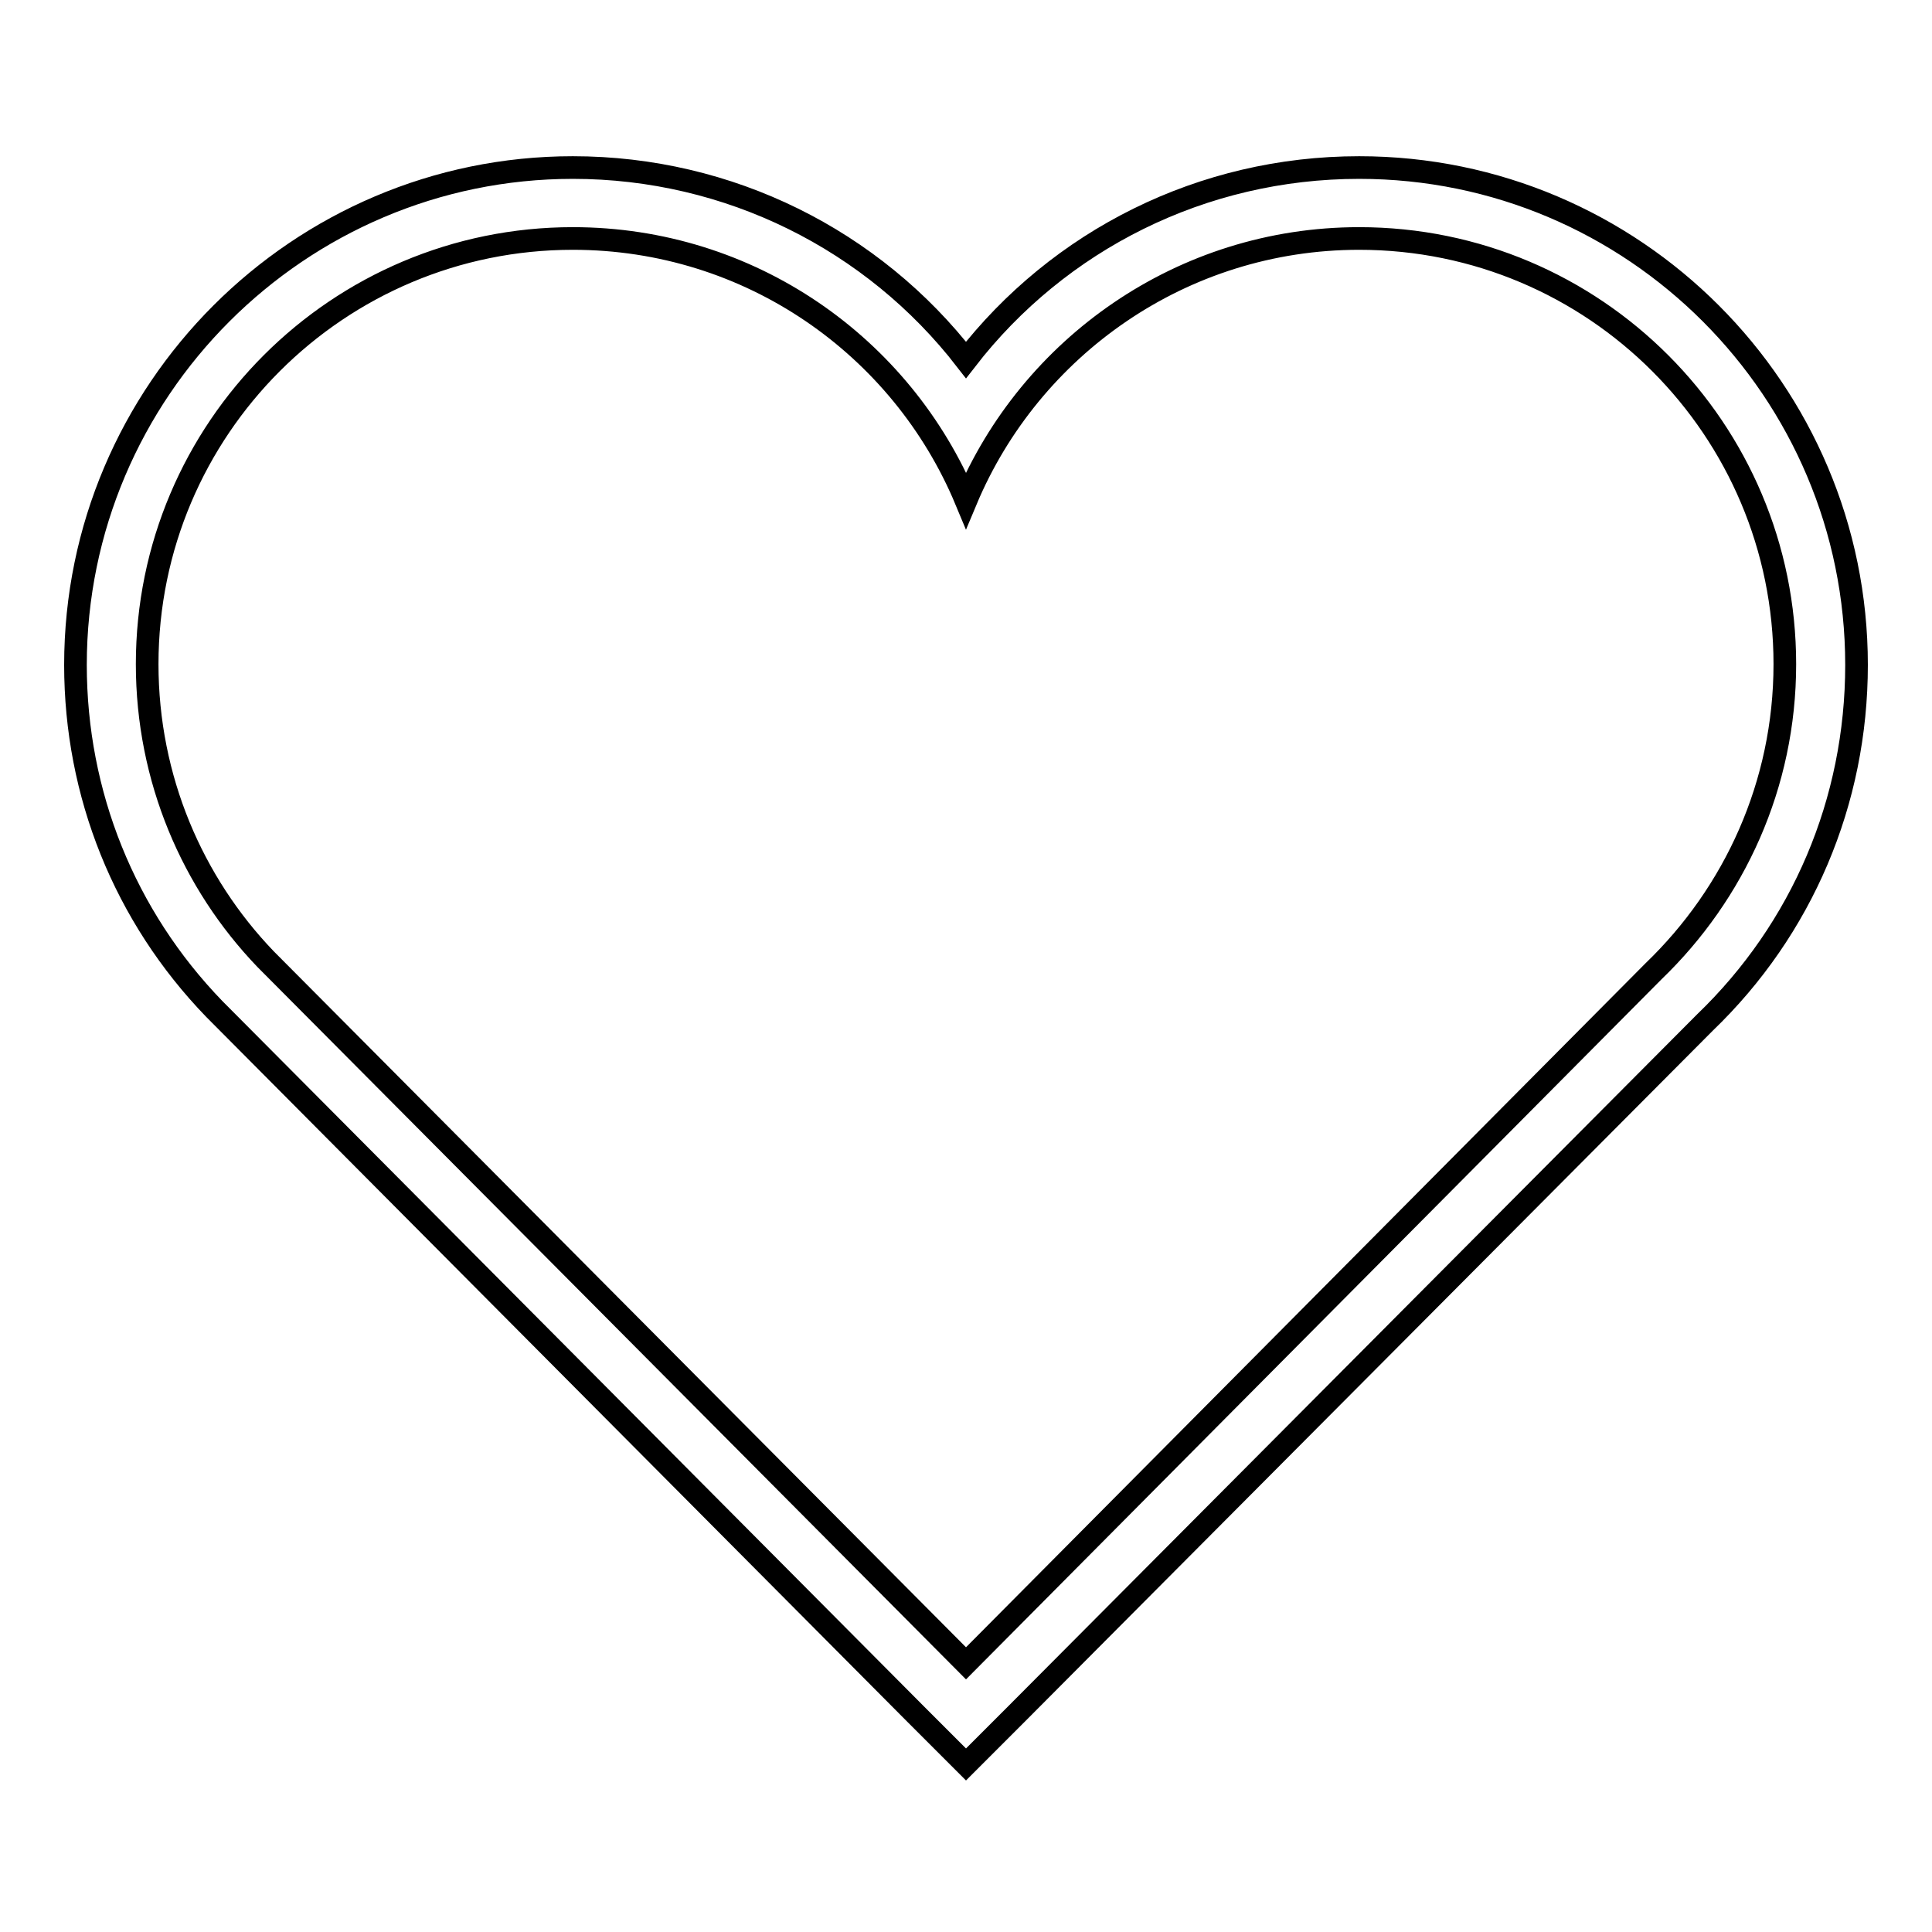 <?xml version="1.0" encoding="utf-8"?>
<!-- Svg Vector Icons : http://www.onlinewebfonts.com/icon -->
<!DOCTYPE svg PUBLIC "-//W3C//DTD SVG 1.1//EN" "http://www.w3.org/Graphics/SVG/1.1/DTD/svg11.dtd">
<svg version="1.1" xmlns="http://www.w3.org/2000/svg" xmlns:xlink="http://www.w3.org/1999/xlink" x="0px" y="0px" viewBox="0 0 256 256" enable-background="new 0 0 256 256" xml:space="preserve">
<g><g><path stroke-width="3" fill-opacity="0" stroke="#000000"  d="M180.1,31.6c31.2,0,56.4,25.3,56.4,56.4c0,16-6.7,30.4-17.4,40.7L128,220.4l-92.8-93.3c-9.7-10.1-15.7-23.9-15.7-39.1c0-31.2,25.3-56.4,56.4-56.4c23.5,0,43.6,14.3,52.1,34.7C136.5,46,156.6,31.6,180.1,31.6 M180.1,22.2c-20.8,0-39.8,9.6-52.1,25.5c-12.3-15.9-31.4-25.5-52.1-25.5C39.6,22.2,10,51.8,10,88.1c0,17.1,6.5,33.3,18.4,45.6l92.9,93.4l6.7,6.7l6.7-6.7l91.2-91.6c12.9-12.4,20.1-29.3,20.1-47.4C246,51.8,216.5,22.2,180.1,22.2L180.1,22.2z"/></g></g>
</svg>